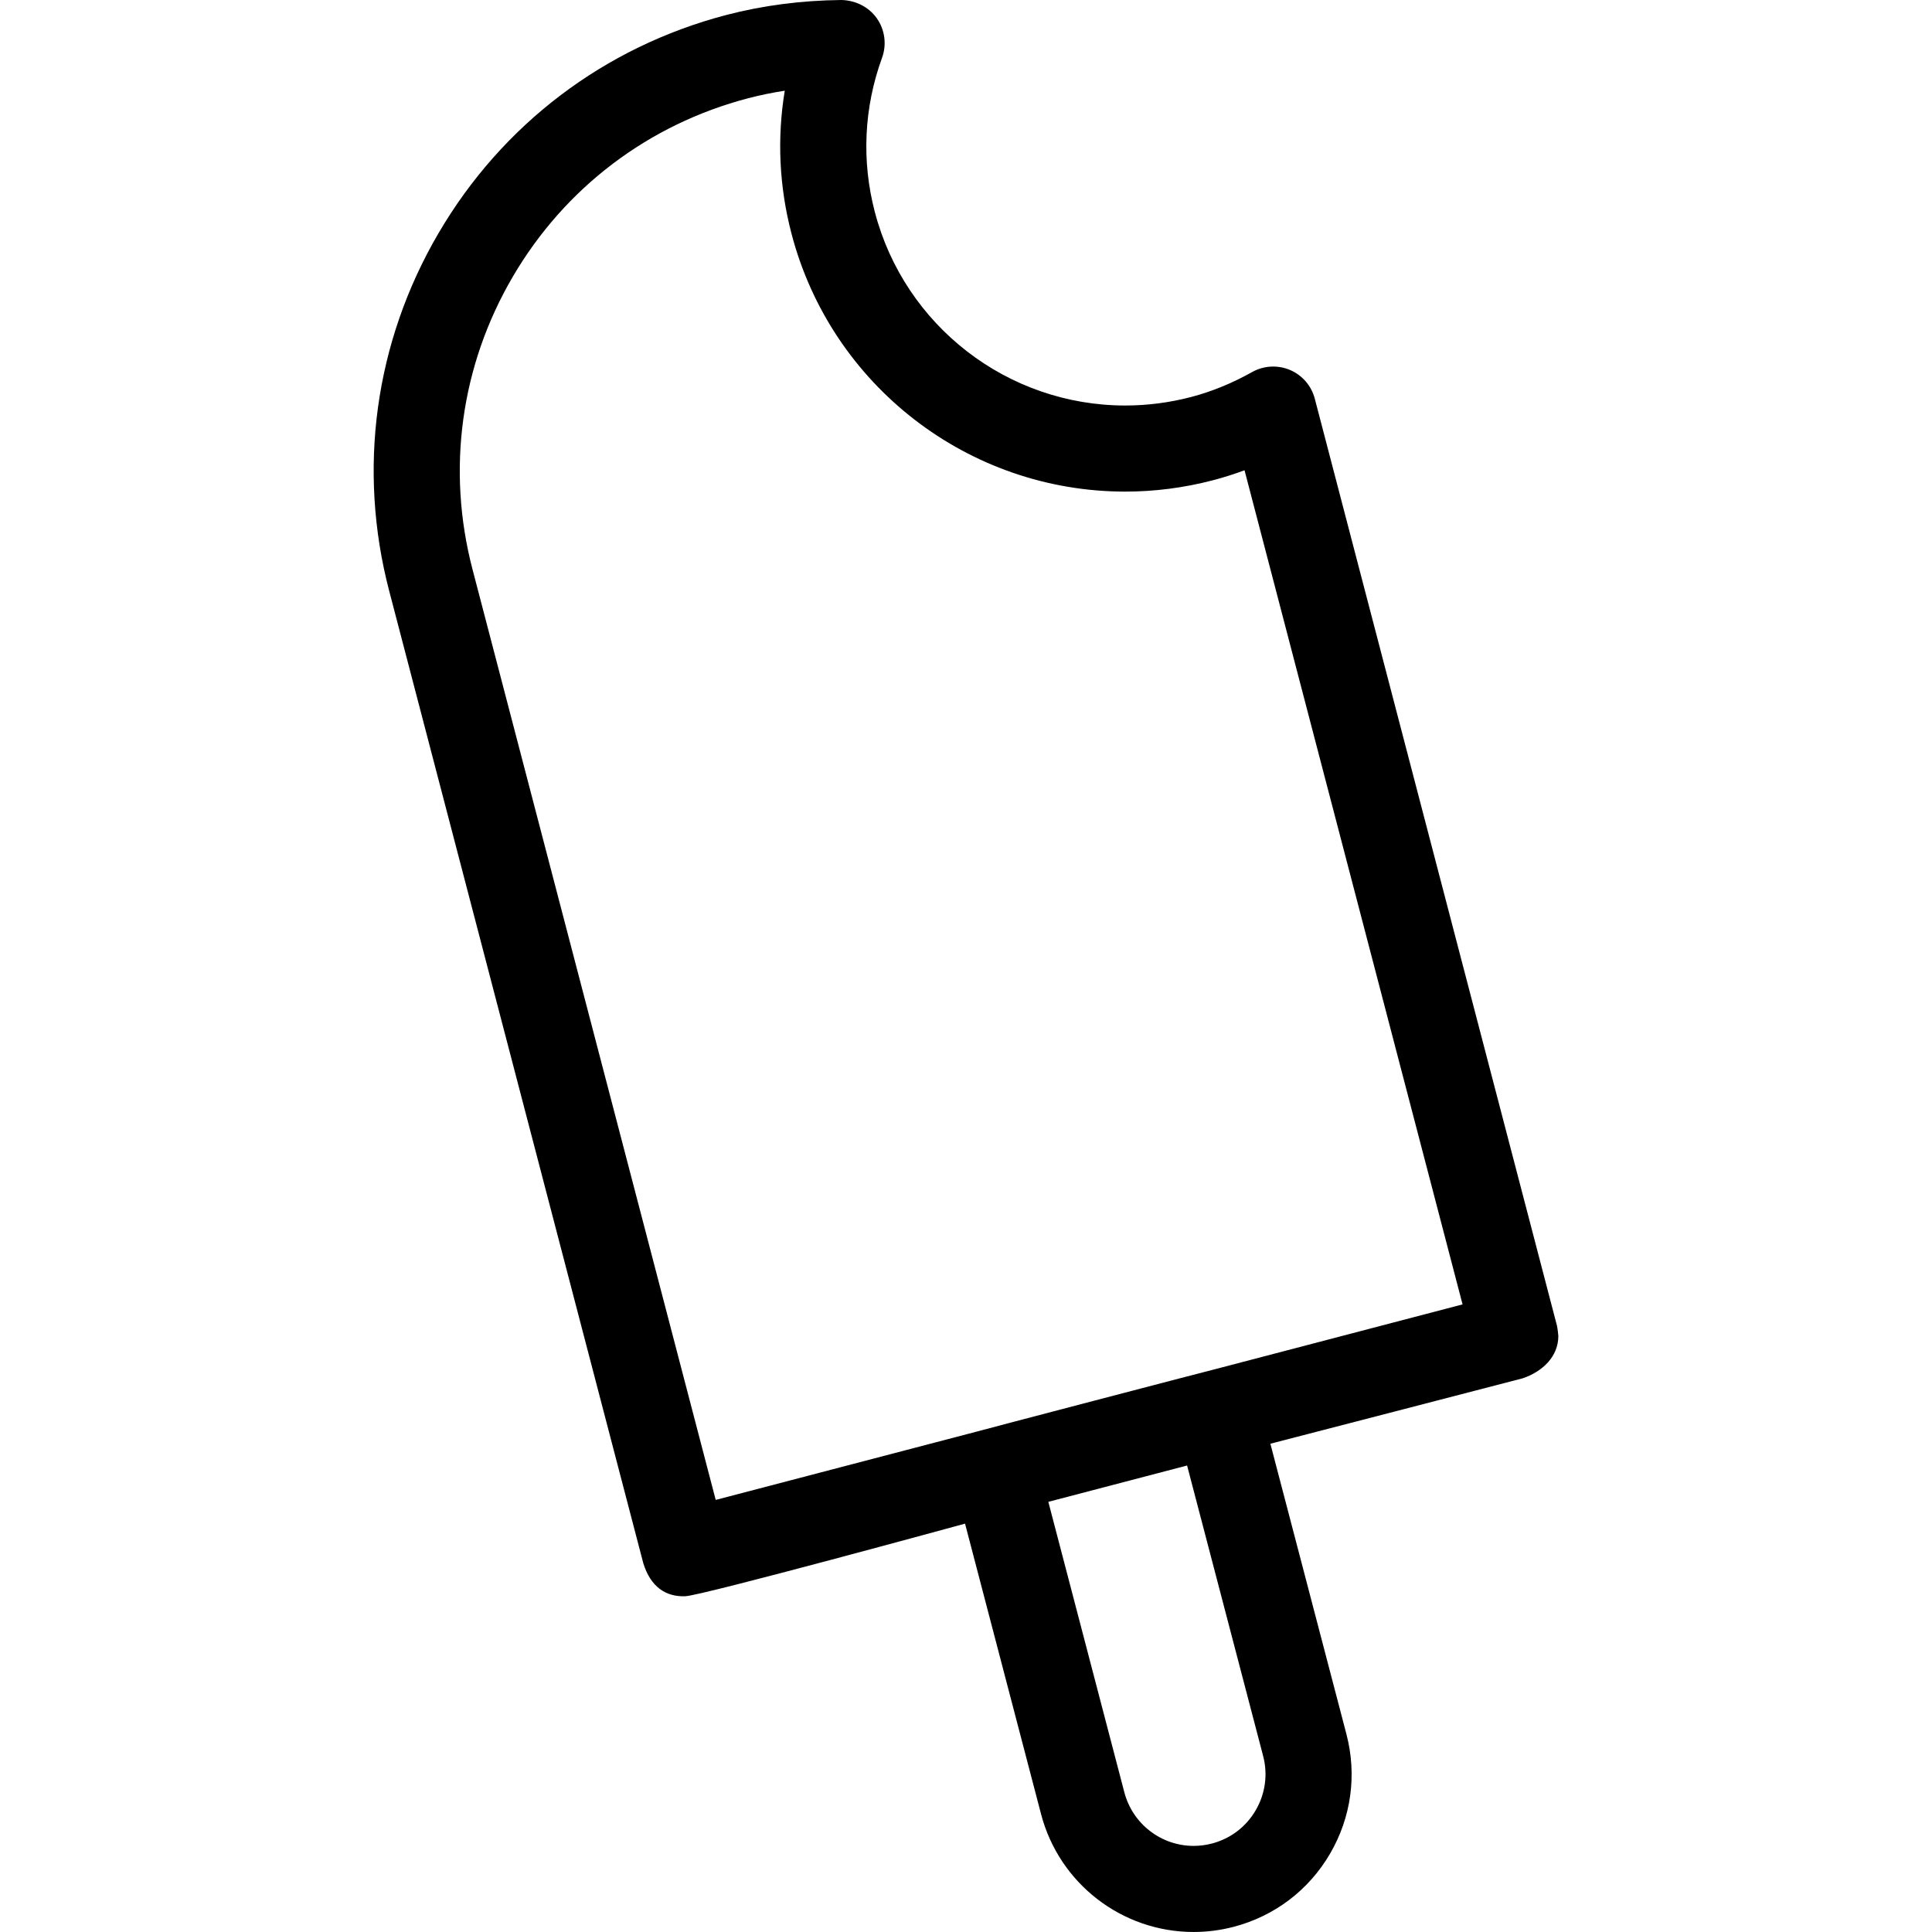<?xml version="1.0" encoding="iso-8859-1"?>
<!-- Generator: Adobe Illustrator 16.0.0, SVG Export Plug-In . SVG Version: 6.00 Build 0)  -->
<!DOCTYPE svg PUBLIC "-//W3C//DTD SVG 1.1//EN" "http://www.w3.org/Graphics/SVG/1.1/DTD/svg11.dtd">
<svg version="1.1" id="Capa_1" xmlns="http://www.w3.org/2000/svg" xmlns:xlink="http://www.w3.org/1999/xlink" x="0px" y="0px"
	 width="476.12px" height="476.119px" viewBox="0 0 476.12 476.119" style="enable-background:new 0 0 476.12 476.119;"
	 xml:space="preserve">
<g>
	<path d="M383.689,326.67c-0.027-0.105-59.672-228.413-59.672-228.413c-0.829-3.182-3.084-5.793-6.109-7.081
		c-3.026-1.28-6.476-1.093-9.339,0.513c-4.909,2.754-9.962,4.82-15.027,6.145c-5.324,1.393-10.789,2.1-16.23,2.1
		c-28.989,0-54.376-19.62-61.727-47.711c-3.299-12.596-2.684-25.727,1.785-37.979c1.191-3.271,0.703-6.921-1.305-9.762
		c-2.017-2.845-5.332-4.425-8.776-4.482c-9.823,0.109-19.34,1.349-28.286,3.688c-30.059,7.867-55.256,26.975-70.948,53.798
		c-15.692,26.821-19.999,58.15-12.127,88.209l62.604,239.543c1.797,5.809,5.506,8.316,10.338,8.141
		c4.139-0.154,68.953-17.895,68.953-17.895l18.734,71.578c4.473,17.109,19.942,29.057,37.604,29.057c3.32,0,6.641-0.432,9.875-1.277
		c10.051-2.631,18.477-9.02,23.718-17.984c5.245-8.967,6.687-19.438,4.058-29.492l-18.742-71.576c0,0,61.888-16.02,62.187-16.121
		c4.865-1.654,8.778-5.337,8.778-10.432C384.033,328.9,383.816,327.182,383.689,326.67z M311.284,432.736
		c1.2,4.568,0.541,9.332-1.843,13.404c-2.382,4.078-6.213,6.982-10.781,8.178c-1.479,0.387-2.989,0.582-4.5,0.582
		c-8.021,0-15.047-5.436-17.079-13.207l-18.73-71.582l34.195-8.953L311.284,432.736z M299.658,337.367
		c-2.481,0.6-57.077,14.893-59.174,15.492l-64.105,16.779l-59.93-229.313c-6.432-24.579-2.919-50.193,9.92-72.126
		c12.83-21.929,33.432-37.551,58.004-43.985c2.924-0.767,5.944-1.386,9.025-1.859c-1.93,11.671-1.383,23.631,1.663,35.245
		c9.788,37.415,43.612,63.551,82.25,63.551c7.258,0,14.527-0.94,21.598-2.793c2.609-0.681,5.216-1.504,7.793-2.468l53.732,205.564
		L299.658,337.367z"/>
</g>
<g>
</g>
<g>
</g>
<g>
</g>
<g>
</g>
<g>
</g>
<g>
</g>
<g>
</g>
<g>
</g>
<g>
</g>
<g>
</g>
<g>
</g>
<g>
</g>
<g>
</g>
<g>
</g>
<g>
</g>
</svg>
